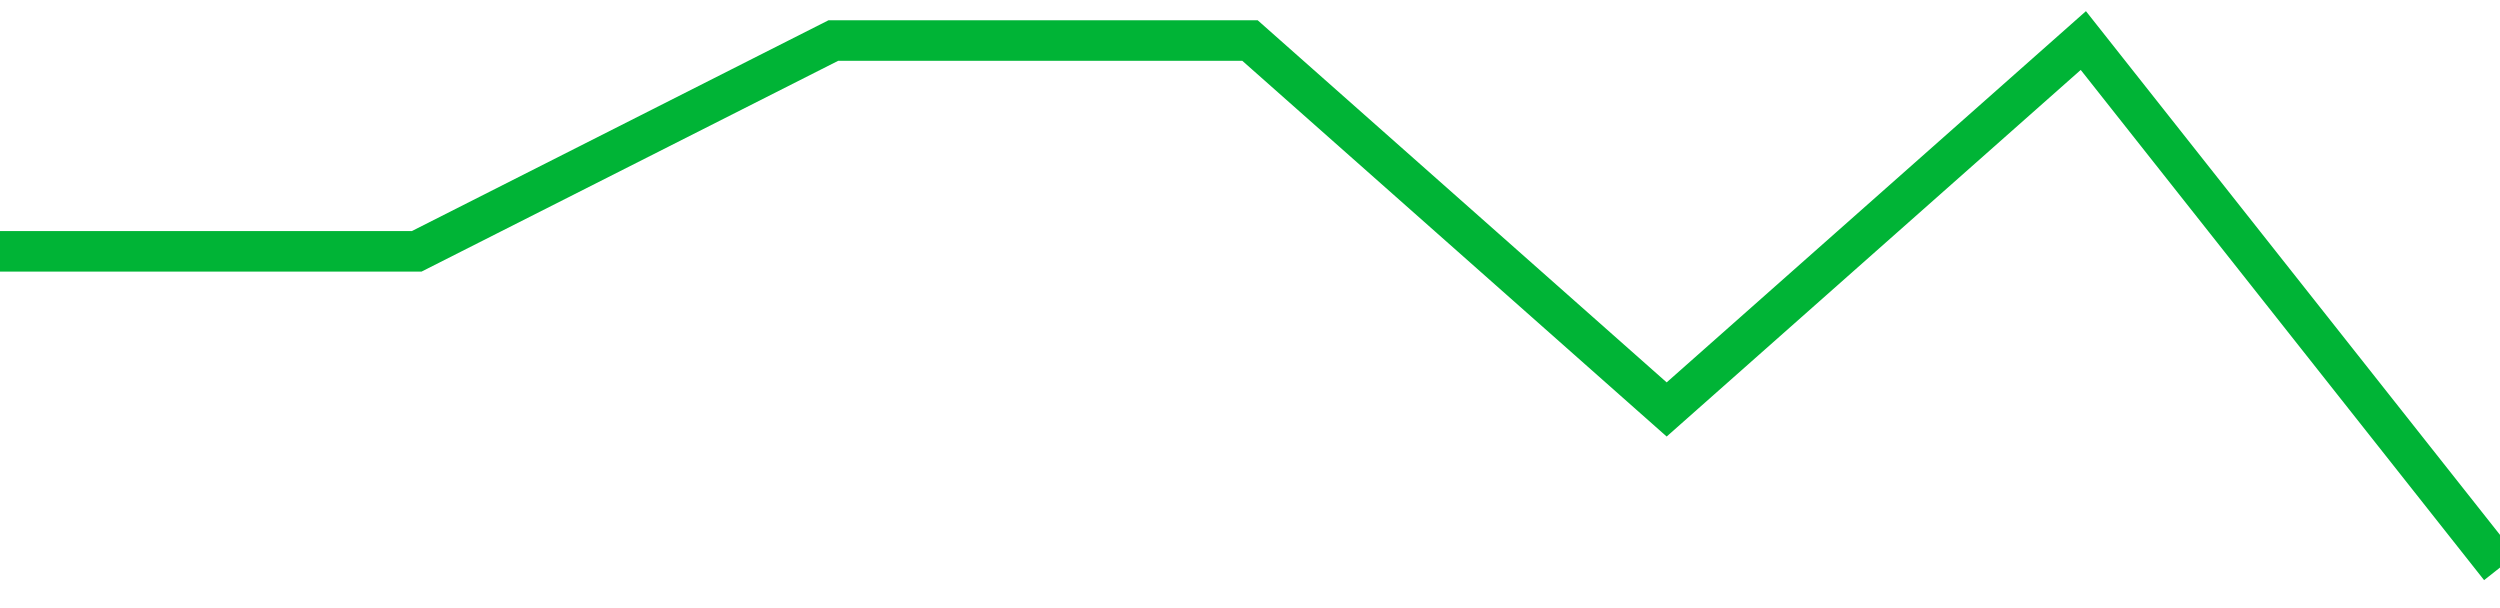 <!-- Generated with https://github.com/jxxe/sparkline/ --><svg viewBox="0 0 185 45" class="sparkline" xmlns="http://www.w3.org/2000/svg"><path class="sparkline--fill" d="M 0 18.6 L 0 18.6 L 30.833 18.6 L 61.667 3 L 92.5 3 L 123.333 30.3 L 154.167 3 L 185 42 V 45 L 0 45 Z" stroke="none" fill="none" ></path><path class="sparkline--line" d="M 0 18.6 L 0 18.6 L 30.833 18.6 L 61.667 3 L 92.5 3 L 123.333 30.3 L 154.167 3 L 185 42" fill="none" stroke-width="3" stroke="#00B436" ></path></svg>